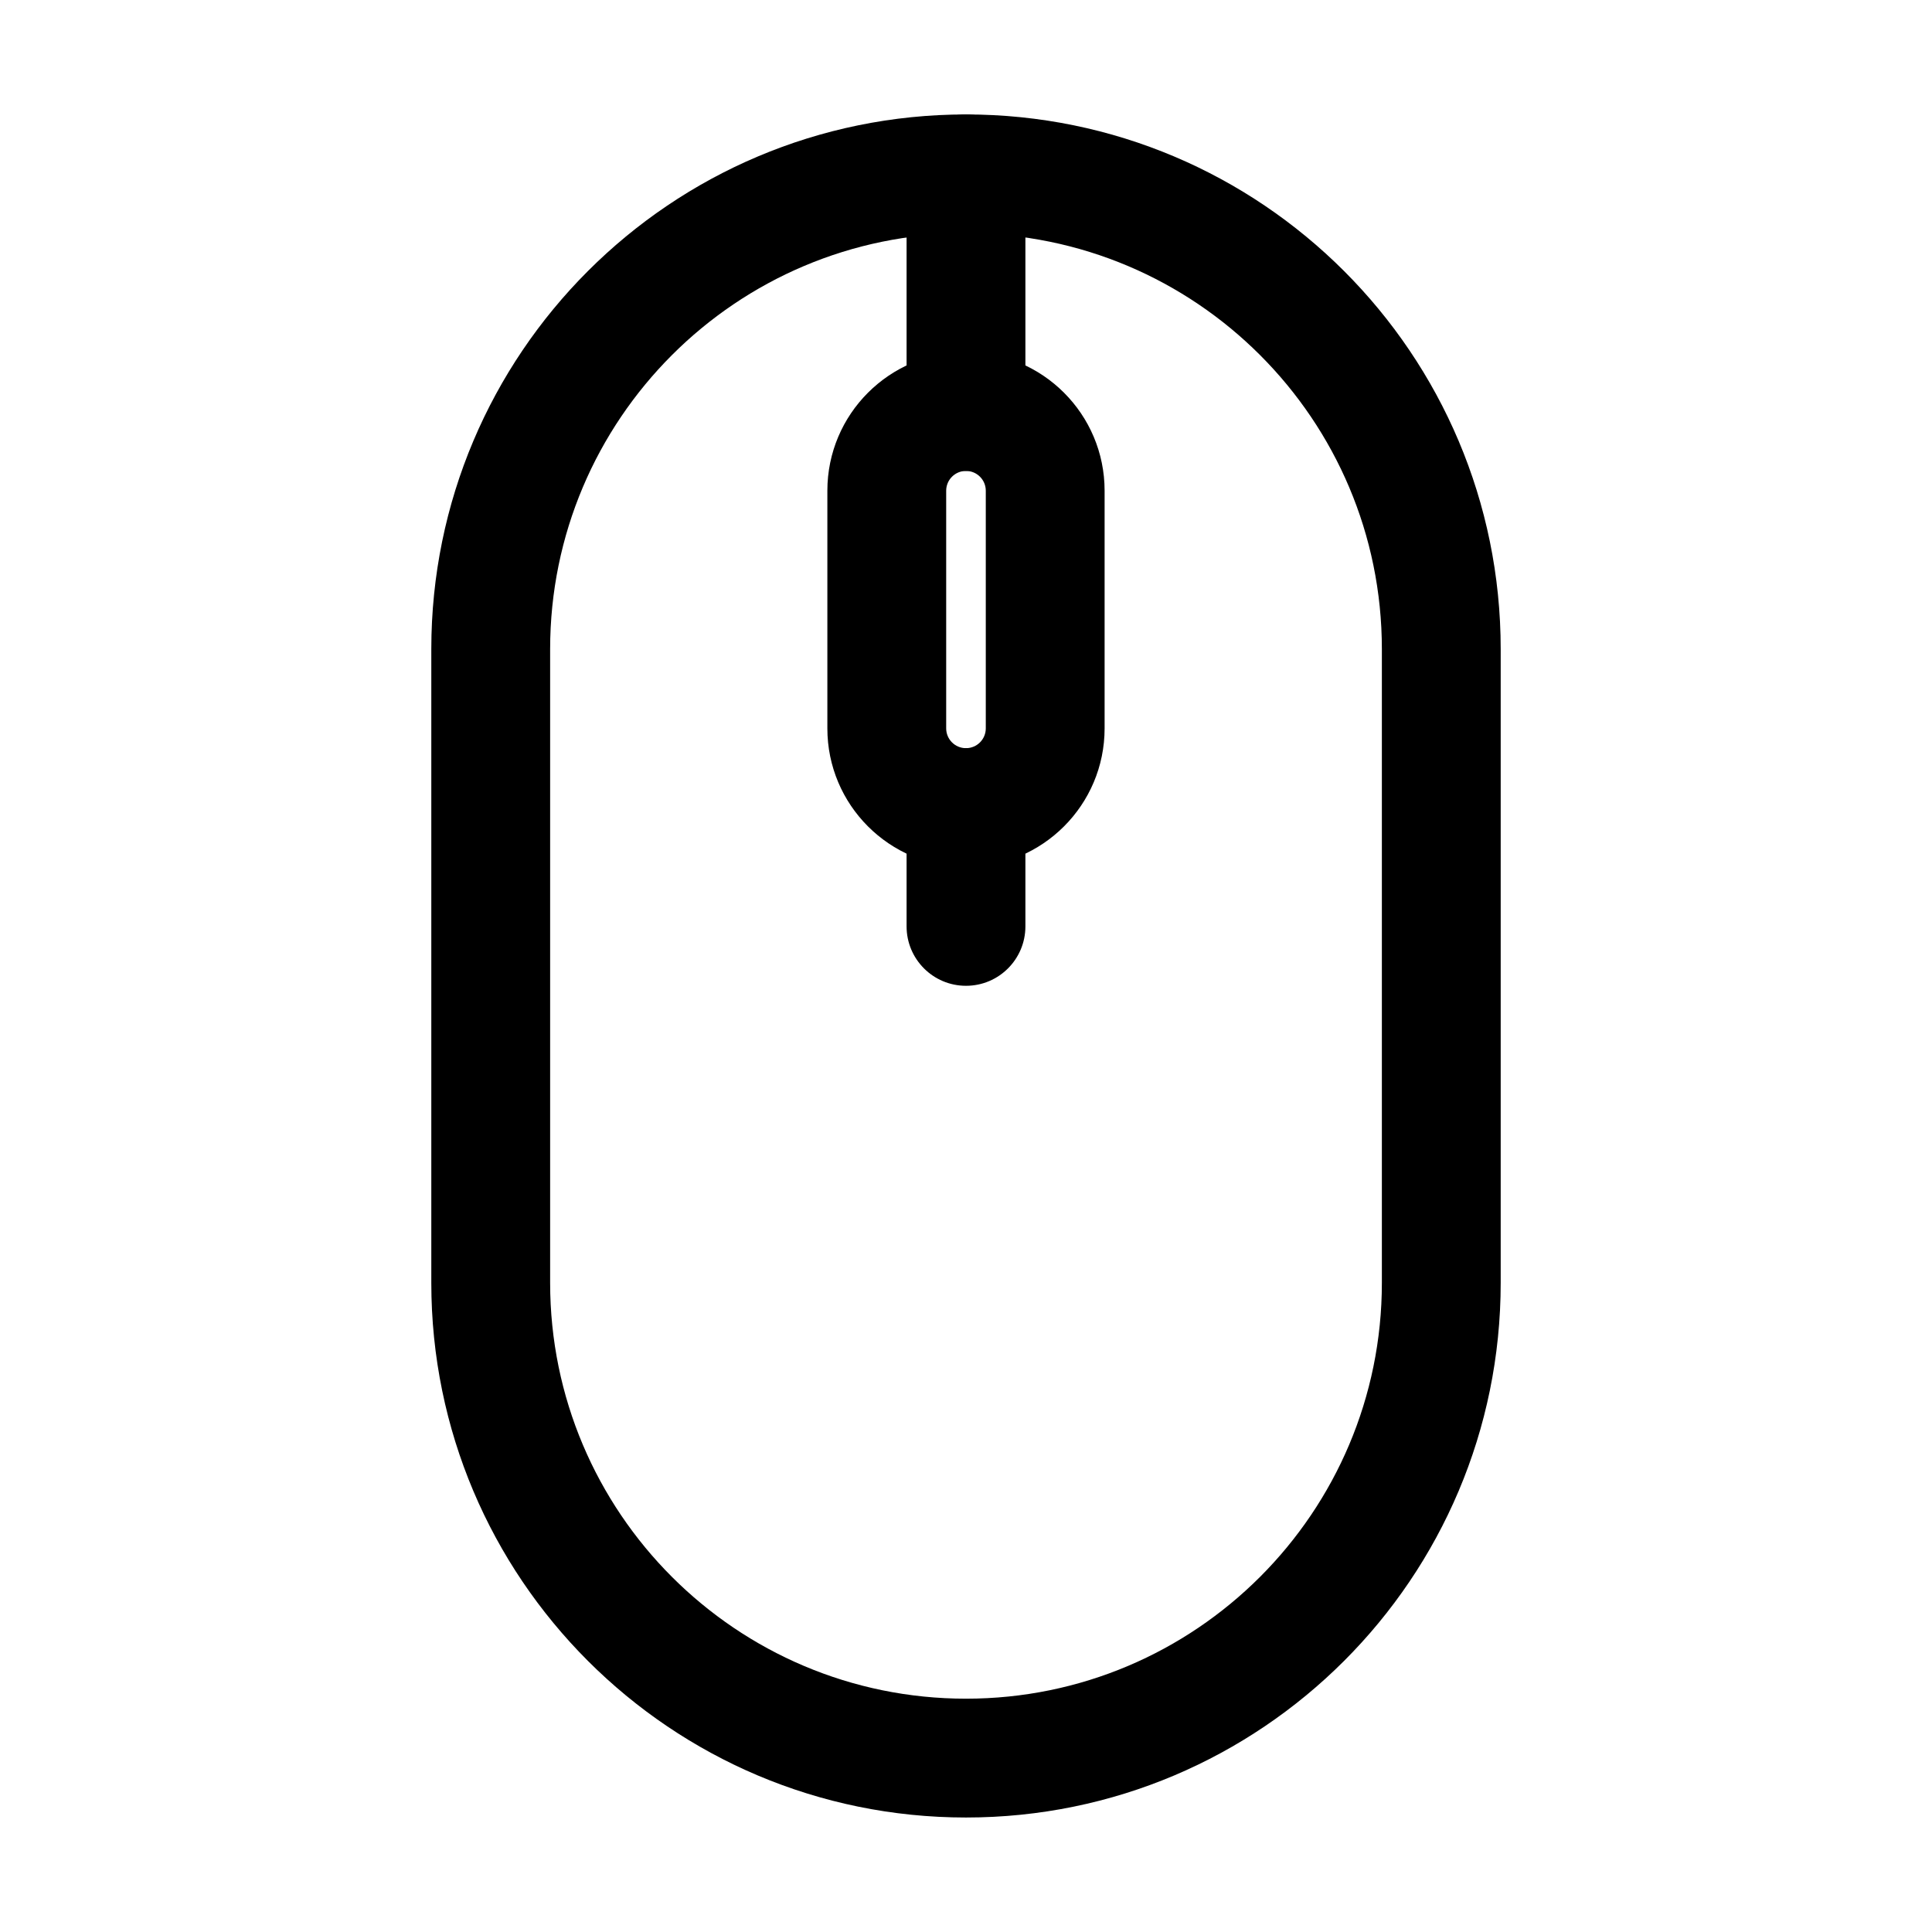 <?xml version="1.0" encoding="UTF-8"?>
<!-- The Best Svg Icon site in the world: iconSvg.co, Visit us! https://iconsvg.co -->
<svg fill="#000000" width="800px" height="800px" version="1.1" viewBox="144 144 512 512" xmlns="http://www.w3.org/2000/svg">
 <g fill-rule="evenodd">
  <path d="m258.3 316.03c0-78.258 63.441-141.7 141.7-141.7 78.254 0 141.7 63.441 141.7 141.7v167.93c0 78.258-63.441 141.7-141.7 141.7-78.258 0-141.7-63.441-141.7-141.7zm141.7-110.21c-60.867 0-110.21 49.344-110.21 110.21v167.93c0 60.867 49.344 110.21 110.21 110.21 60.863 0 110.21-49.344 110.21-110.21v-167.93c0-60.867-49.344-110.21-110.21-110.21z"/>
  <path d="m363.26 274.05c0-20.289 16.449-36.738 36.738-36.738s36.734 16.449 36.734 36.738v62.977c0 20.289-16.445 36.734-36.734 36.734s-36.738-16.445-36.738-36.734zm36.738-5.25c-2.902 0-5.25 2.352-5.25 5.25v62.977c0 2.898 2.348 5.246 5.25 5.246 2.898 0 5.246-2.348 5.246-5.246v-62.977c0-2.898-2.348-5.25-5.246-5.25z"/>
  <path d="m400 174.33c8.695 0 15.742 7.051 15.742 15.746v62.977c0 8.695-7.047 15.742-15.742 15.742s-15.746-7.047-15.746-15.742v-62.977c0-8.695 7.051-15.746 15.746-15.746z"/>
  <path d="m400 342.27c8.695 0 15.742 7.051 15.742 15.746v31.488c0 8.695-7.047 15.742-15.742 15.742s-15.746-7.047-15.746-15.742v-31.488c0-8.695 7.051-15.746 15.746-15.746z"/>
 </g>
</svg>